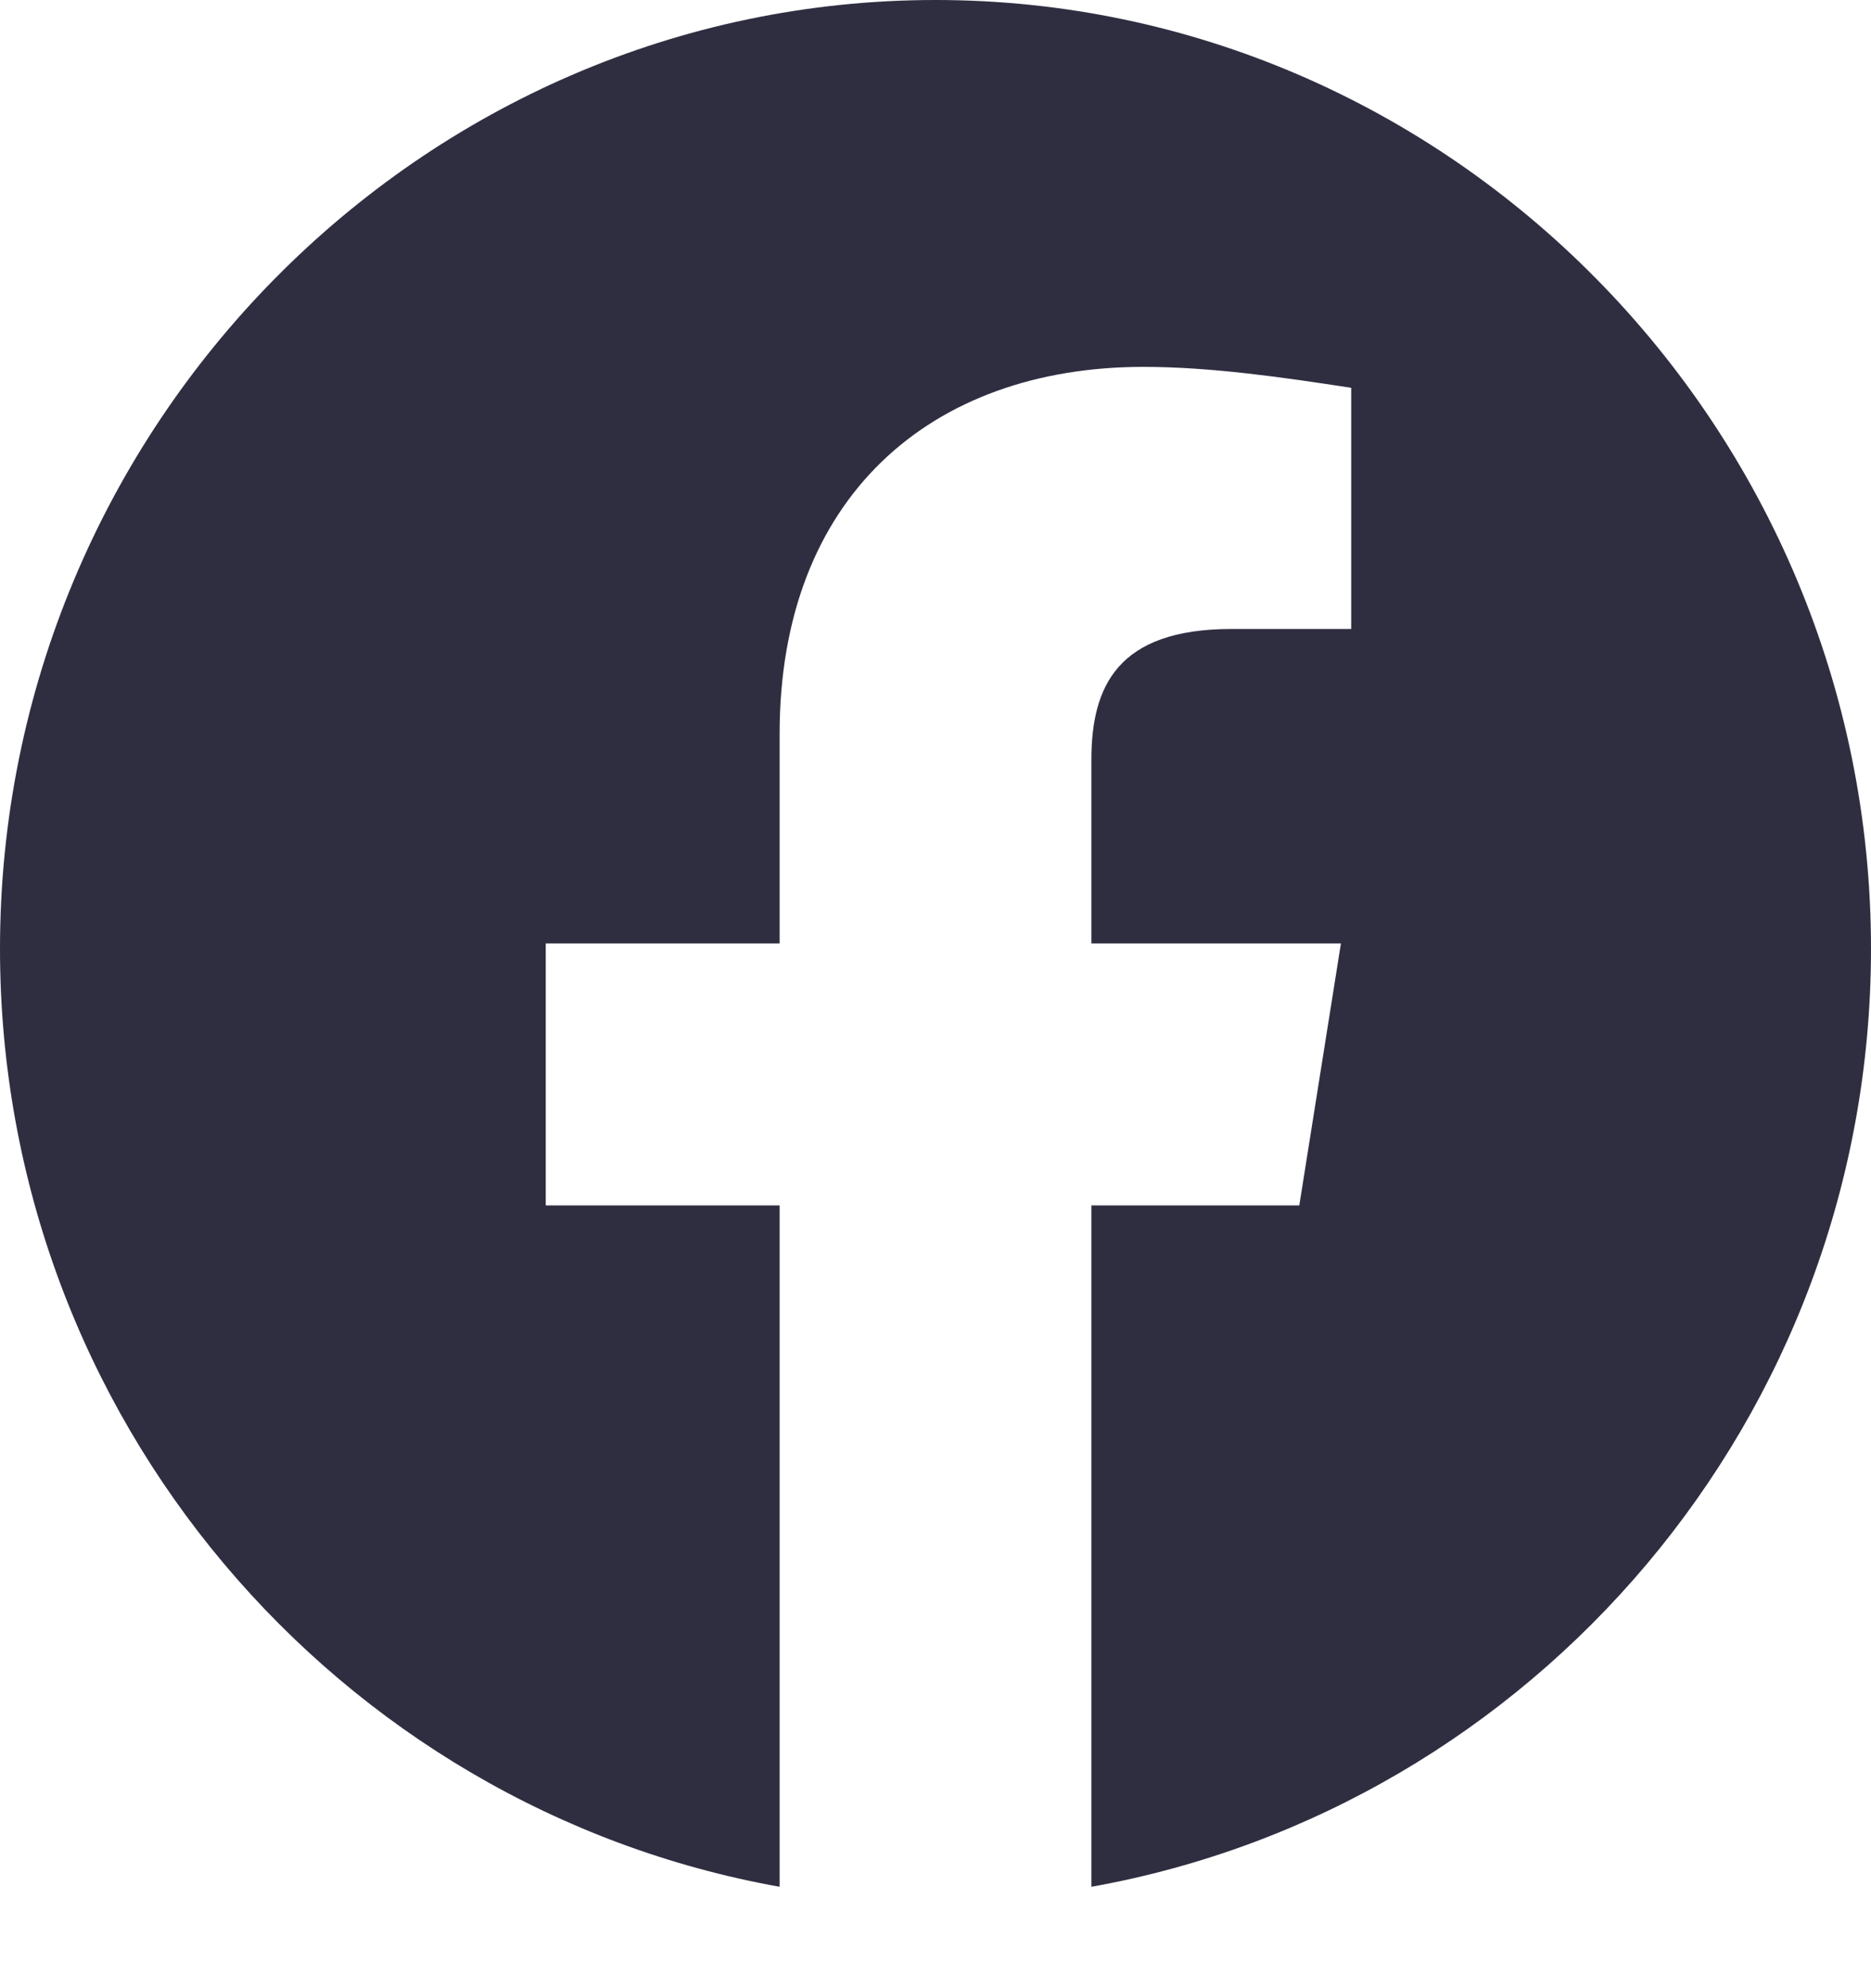 <svg width="16" height="17" viewBox="0 0 16 17" fill="none" xmlns="http://www.w3.org/2000/svg">
<path fill-rule="evenodd" clip-rule="evenodd" d="M0 8.112C0 12.122 2.889 15.457 6.667 16.133V10.307H4.667V8.067H6.667V6.274C6.667 4.257 7.955 3.137 9.778 3.137C10.355 3.137 10.978 3.227 11.555 3.316V5.378H10.533C9.555 5.378 9.333 5.87 9.333 6.498V8.067H11.467L11.111 10.307H9.333V16.133C13.111 15.457 16 12.123 16 8.112C16 3.65 12.4 0 8 0C3.6 0 0 3.65 0 8.112Z" fill="#2F2E41"/>
</svg>
